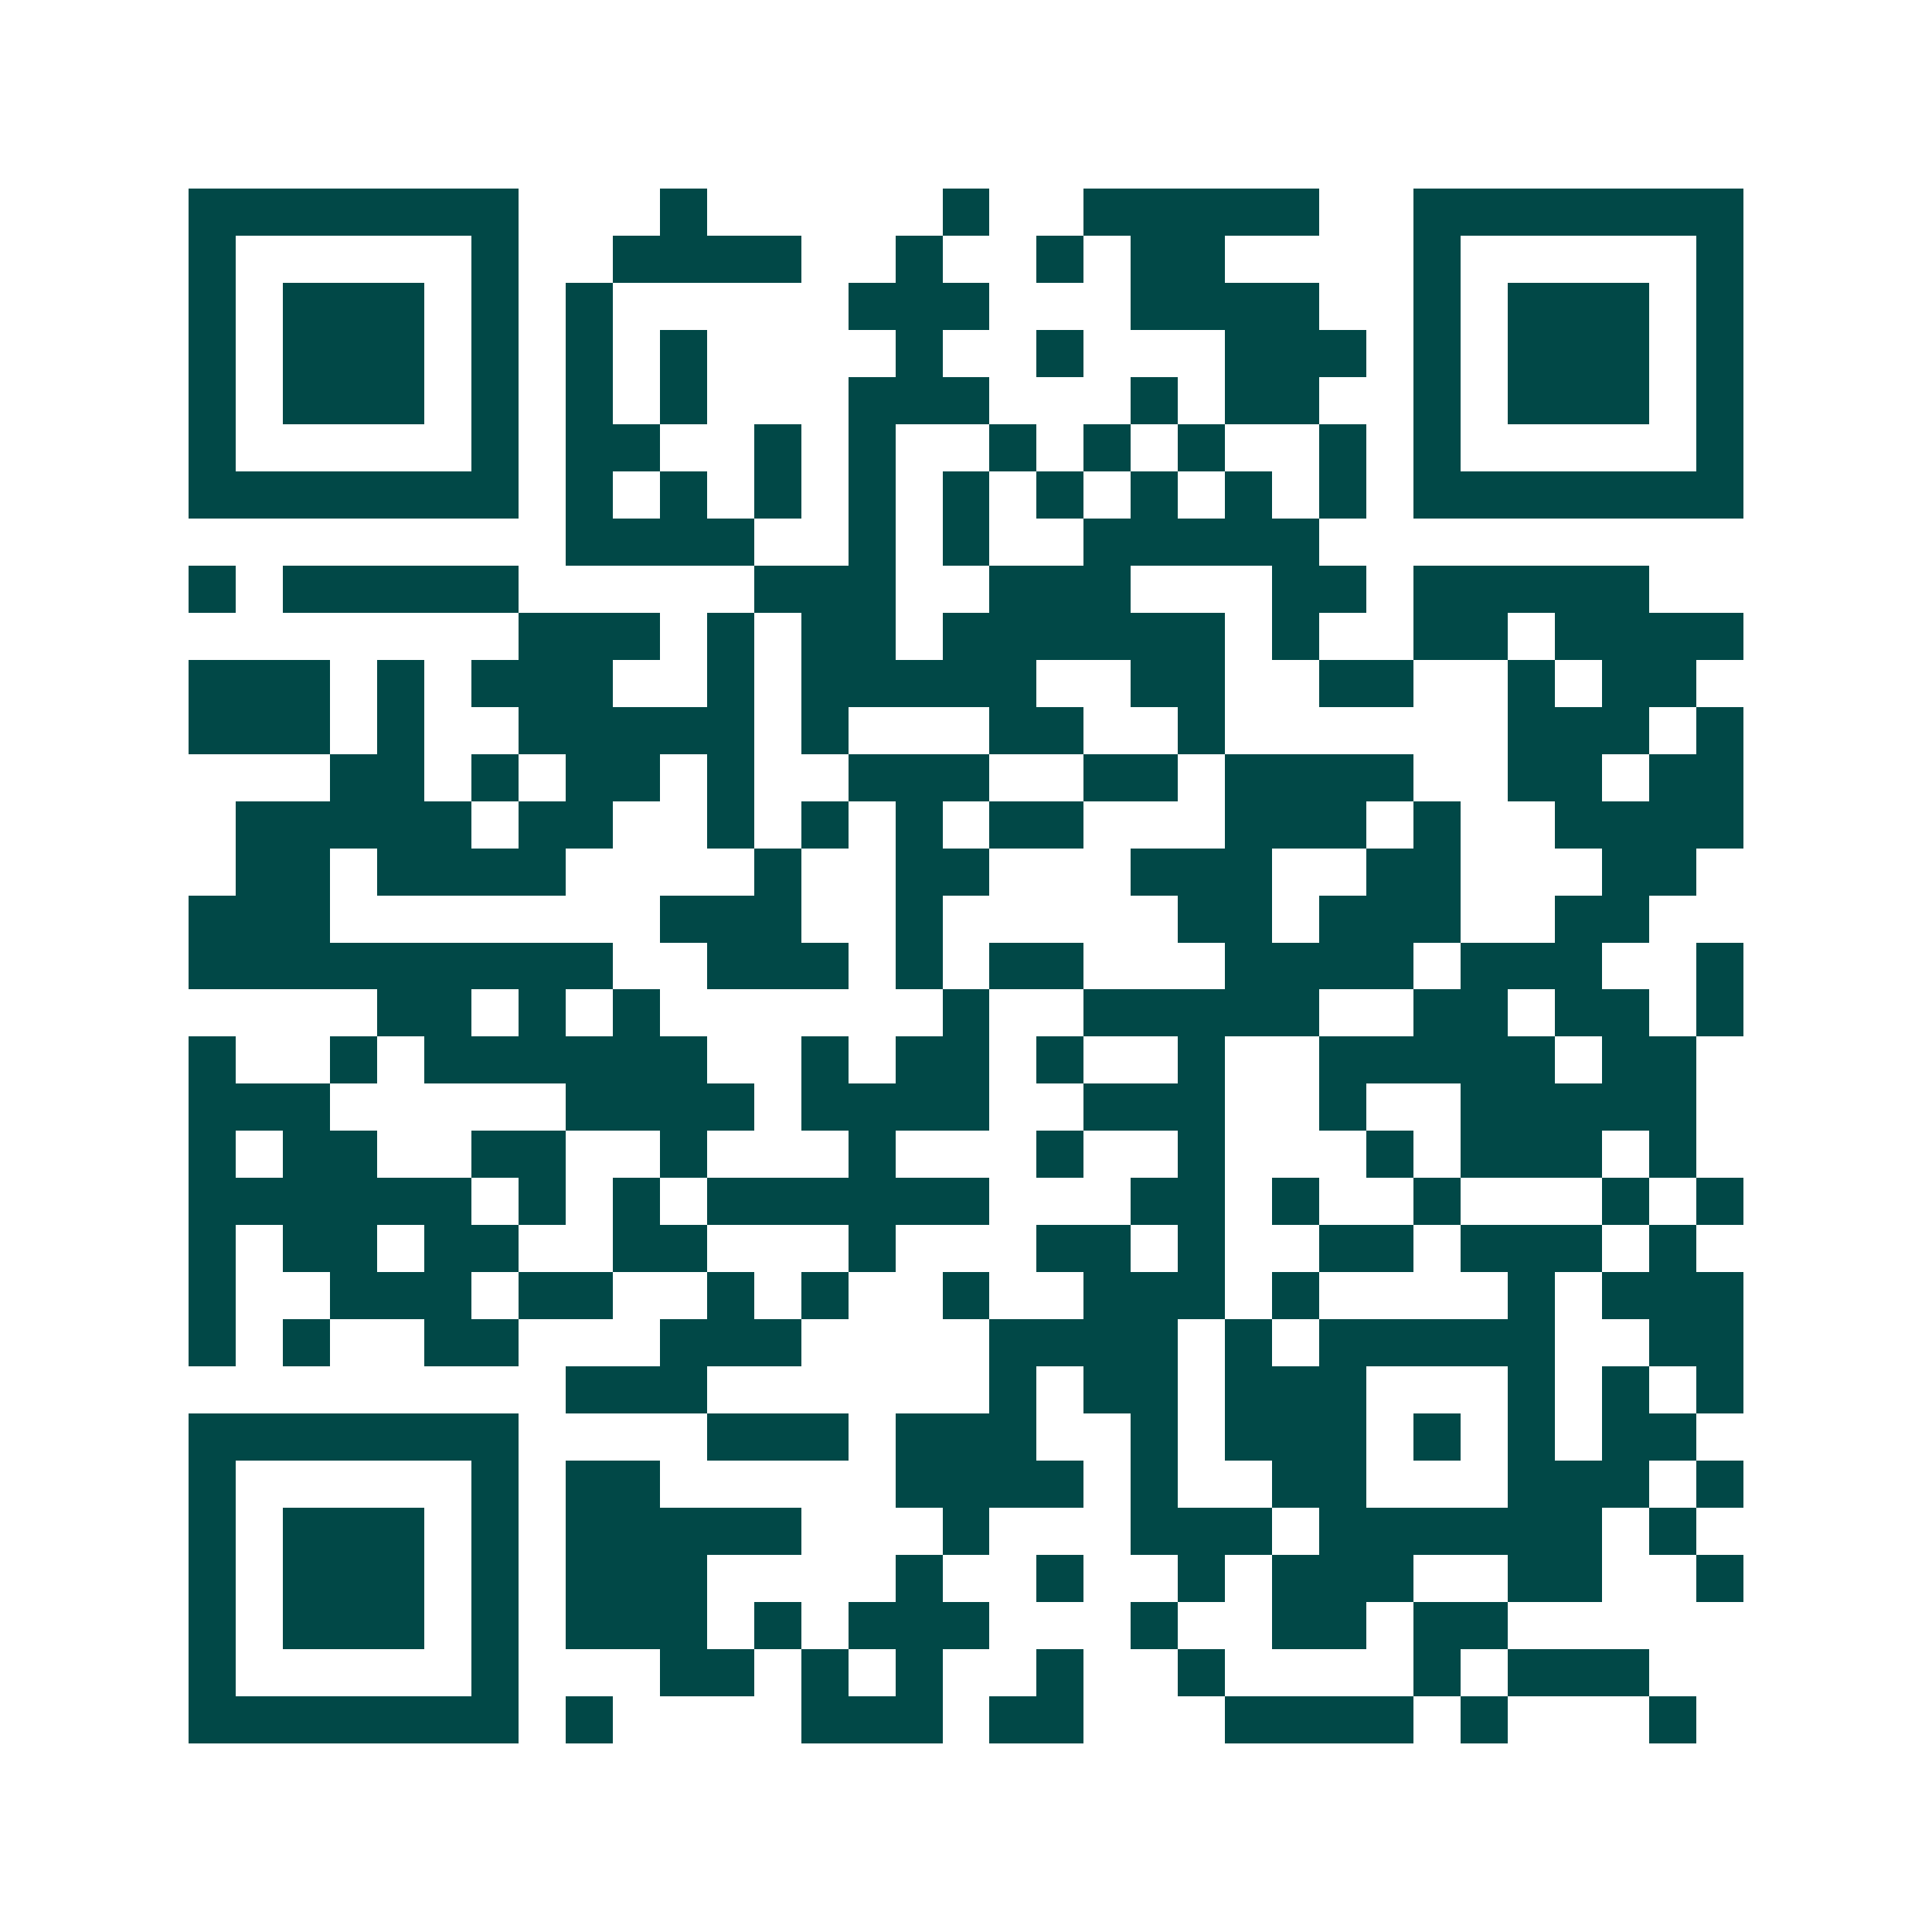 <svg xmlns="http://www.w3.org/2000/svg" width="200" height="200" viewBox="0 0 41 41" shape-rendering="crispEdges"><path fill="#ffffff" d="M0 0h41v41H0z"/><path stroke="#014847" d="M4 4.5h7m3 0h1m5 0h1m2 0h5m2 0h7M4 5.5h1m5 0h1m2 0h4m2 0h1m2 0h1m1 0h2m4 0h1m5 0h1M4 6.5h1m1 0h3m1 0h1m1 0h1m5 0h3m3 0h4m2 0h1m1 0h3m1 0h1M4 7.5h1m1 0h3m1 0h1m1 0h1m1 0h1m4 0h1m2 0h1m3 0h3m1 0h1m1 0h3m1 0h1M4 8.5h1m1 0h3m1 0h1m1 0h1m1 0h1m3 0h3m3 0h1m1 0h2m2 0h1m1 0h3m1 0h1M4 9.5h1m5 0h1m1 0h2m2 0h1m1 0h1m2 0h1m1 0h1m1 0h1m2 0h1m1 0h1m5 0h1M4 10.5h7m1 0h1m1 0h1m1 0h1m1 0h1m1 0h1m1 0h1m1 0h1m1 0h1m1 0h1m1 0h7M12 11.5h4m2 0h1m1 0h1m2 0h5M4 12.5h1m1 0h5m5 0h3m2 0h3m3 0h2m1 0h5M11 13.5h3m1 0h1m1 0h2m1 0h6m1 0h1m2 0h2m1 0h4M4 14.5h3m1 0h1m1 0h3m2 0h1m1 0h5m2 0h2m2 0h2m2 0h1m1 0h2M4 15.5h3m1 0h1m2 0h5m1 0h1m3 0h2m2 0h1m6 0h3m1 0h1M7 16.5h2m1 0h1m1 0h2m1 0h1m2 0h3m2 0h2m1 0h4m2 0h2m1 0h2M5 17.5h5m1 0h2m2 0h1m1 0h1m1 0h1m1 0h2m3 0h3m1 0h1m2 0h4M5 18.5h2m1 0h4m4 0h1m2 0h2m3 0h3m2 0h2m3 0h2M4 19.5h3m7 0h3m2 0h1m5 0h2m1 0h3m2 0h2M4 20.5h9m2 0h3m1 0h1m1 0h2m3 0h4m1 0h3m2 0h1M8 21.5h2m1 0h1m1 0h1m6 0h1m2 0h5m2 0h2m1 0h2m1 0h1M4 22.5h1m2 0h1m1 0h6m2 0h1m1 0h2m1 0h1m2 0h1m2 0h5m1 0h2M4 23.5h3m5 0h4m1 0h4m2 0h3m2 0h1m2 0h5M4 24.5h1m1 0h2m2 0h2m2 0h1m3 0h1m3 0h1m2 0h1m3 0h1m1 0h3m1 0h1M4 25.5h6m1 0h1m1 0h1m1 0h6m3 0h2m1 0h1m2 0h1m3 0h1m1 0h1M4 26.5h1m1 0h2m1 0h2m2 0h2m3 0h1m3 0h2m1 0h1m2 0h2m1 0h3m1 0h1M4 27.5h1m2 0h3m1 0h2m2 0h1m1 0h1m2 0h1m2 0h3m1 0h1m4 0h1m1 0h3M4 28.5h1m1 0h1m2 0h2m3 0h3m4 0h4m1 0h1m1 0h5m2 0h2M12 29.5h3m6 0h1m1 0h2m1 0h3m3 0h1m1 0h1m1 0h1M4 30.5h7m4 0h3m1 0h3m2 0h1m1 0h3m1 0h1m1 0h1m1 0h2M4 31.5h1m5 0h1m1 0h2m5 0h4m1 0h1m2 0h2m3 0h3m1 0h1M4 32.5h1m1 0h3m1 0h1m1 0h5m3 0h1m3 0h3m1 0h6m1 0h1M4 33.5h1m1 0h3m1 0h1m1 0h3m4 0h1m2 0h1m2 0h1m1 0h3m2 0h2m2 0h1M4 34.5h1m1 0h3m1 0h1m1 0h3m1 0h1m1 0h3m3 0h1m2 0h2m1 0h2M4 35.5h1m5 0h1m3 0h2m1 0h1m1 0h1m2 0h1m2 0h1m4 0h1m1 0h3M4 36.5h7m1 0h1m4 0h3m1 0h2m3 0h4m1 0h1m3 0h1"/></svg>
